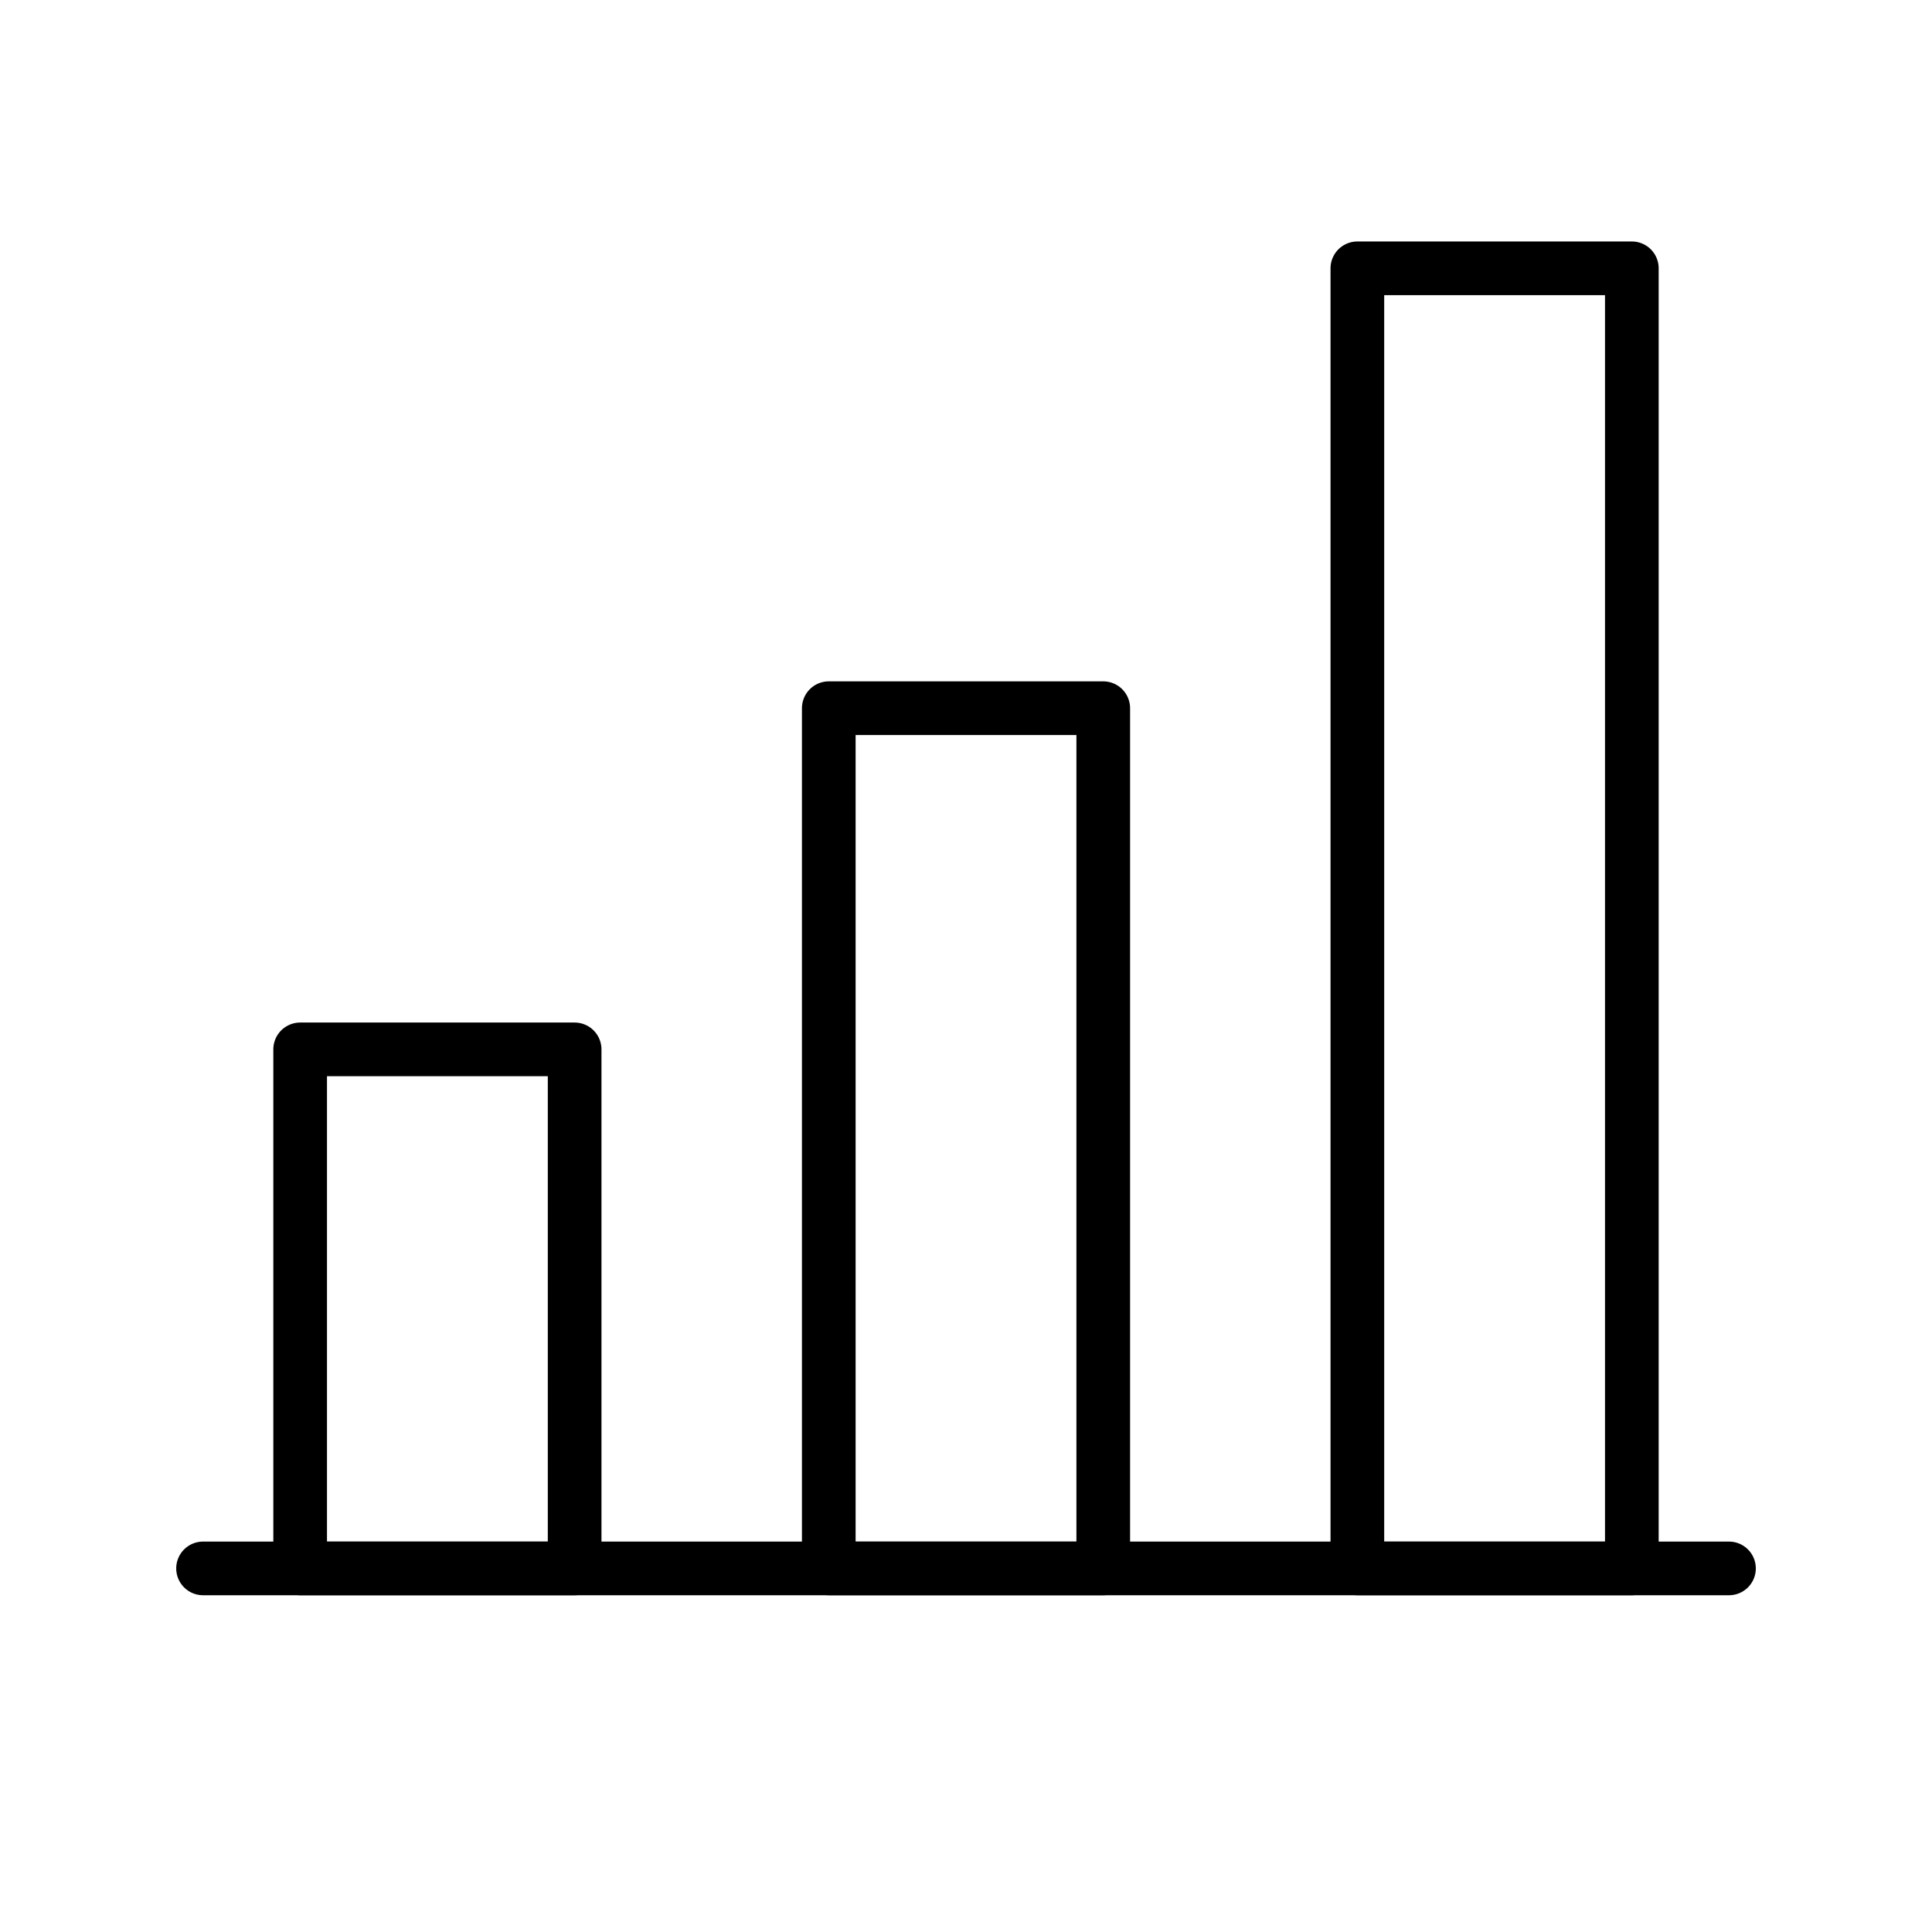 <svg xmlns="http://www.w3.org/2000/svg" width="72" height="72" viewBox="0 0 72 72">
  <g id="icon2" transform="translate(-799 -1363)">
    <rect id="사각형_12758" data-name="사각형 12758" width="72" height="72" transform="translate(799 1363)" fill="none" opacity="0.094"/>
    <g id="그룹_8912" data-name="그룹 8912" transform="translate(0.246 0.613)">
      <line id="선_190" data-name="선 190" x2="56.867" transform="translate(806.321 1420.837)" fill="none" stroke="#000" stroke-linecap="round" stroke-linejoin="round" stroke-width="2"/>
      <g id="그룹_8911" data-name="그룹 8911">
        <rect id="사각형_12761" data-name="사각형 12761" width="10.229" height="19.343" transform="translate(809.94 1401.494)" fill="none" stroke="#000" stroke-linecap="round" stroke-linejoin="round" stroke-width="2"/>
        <rect id="사각형_12762" data-name="사각형 12762" width="10.229" height="32.058" transform="translate(829.64 1388.779)" fill="none" stroke="#000" stroke-linecap="round" stroke-linejoin="round" stroke-width="2"/>
        <rect id="사각형_12763" data-name="사각형 12763" width="10.229" height="48.451" transform="translate(849.339 1372.386)" fill="none" stroke="#000" stroke-linecap="round" stroke-linejoin="round" stroke-width="2"/>
      </g>
    </g>
  </g>
</svg>
